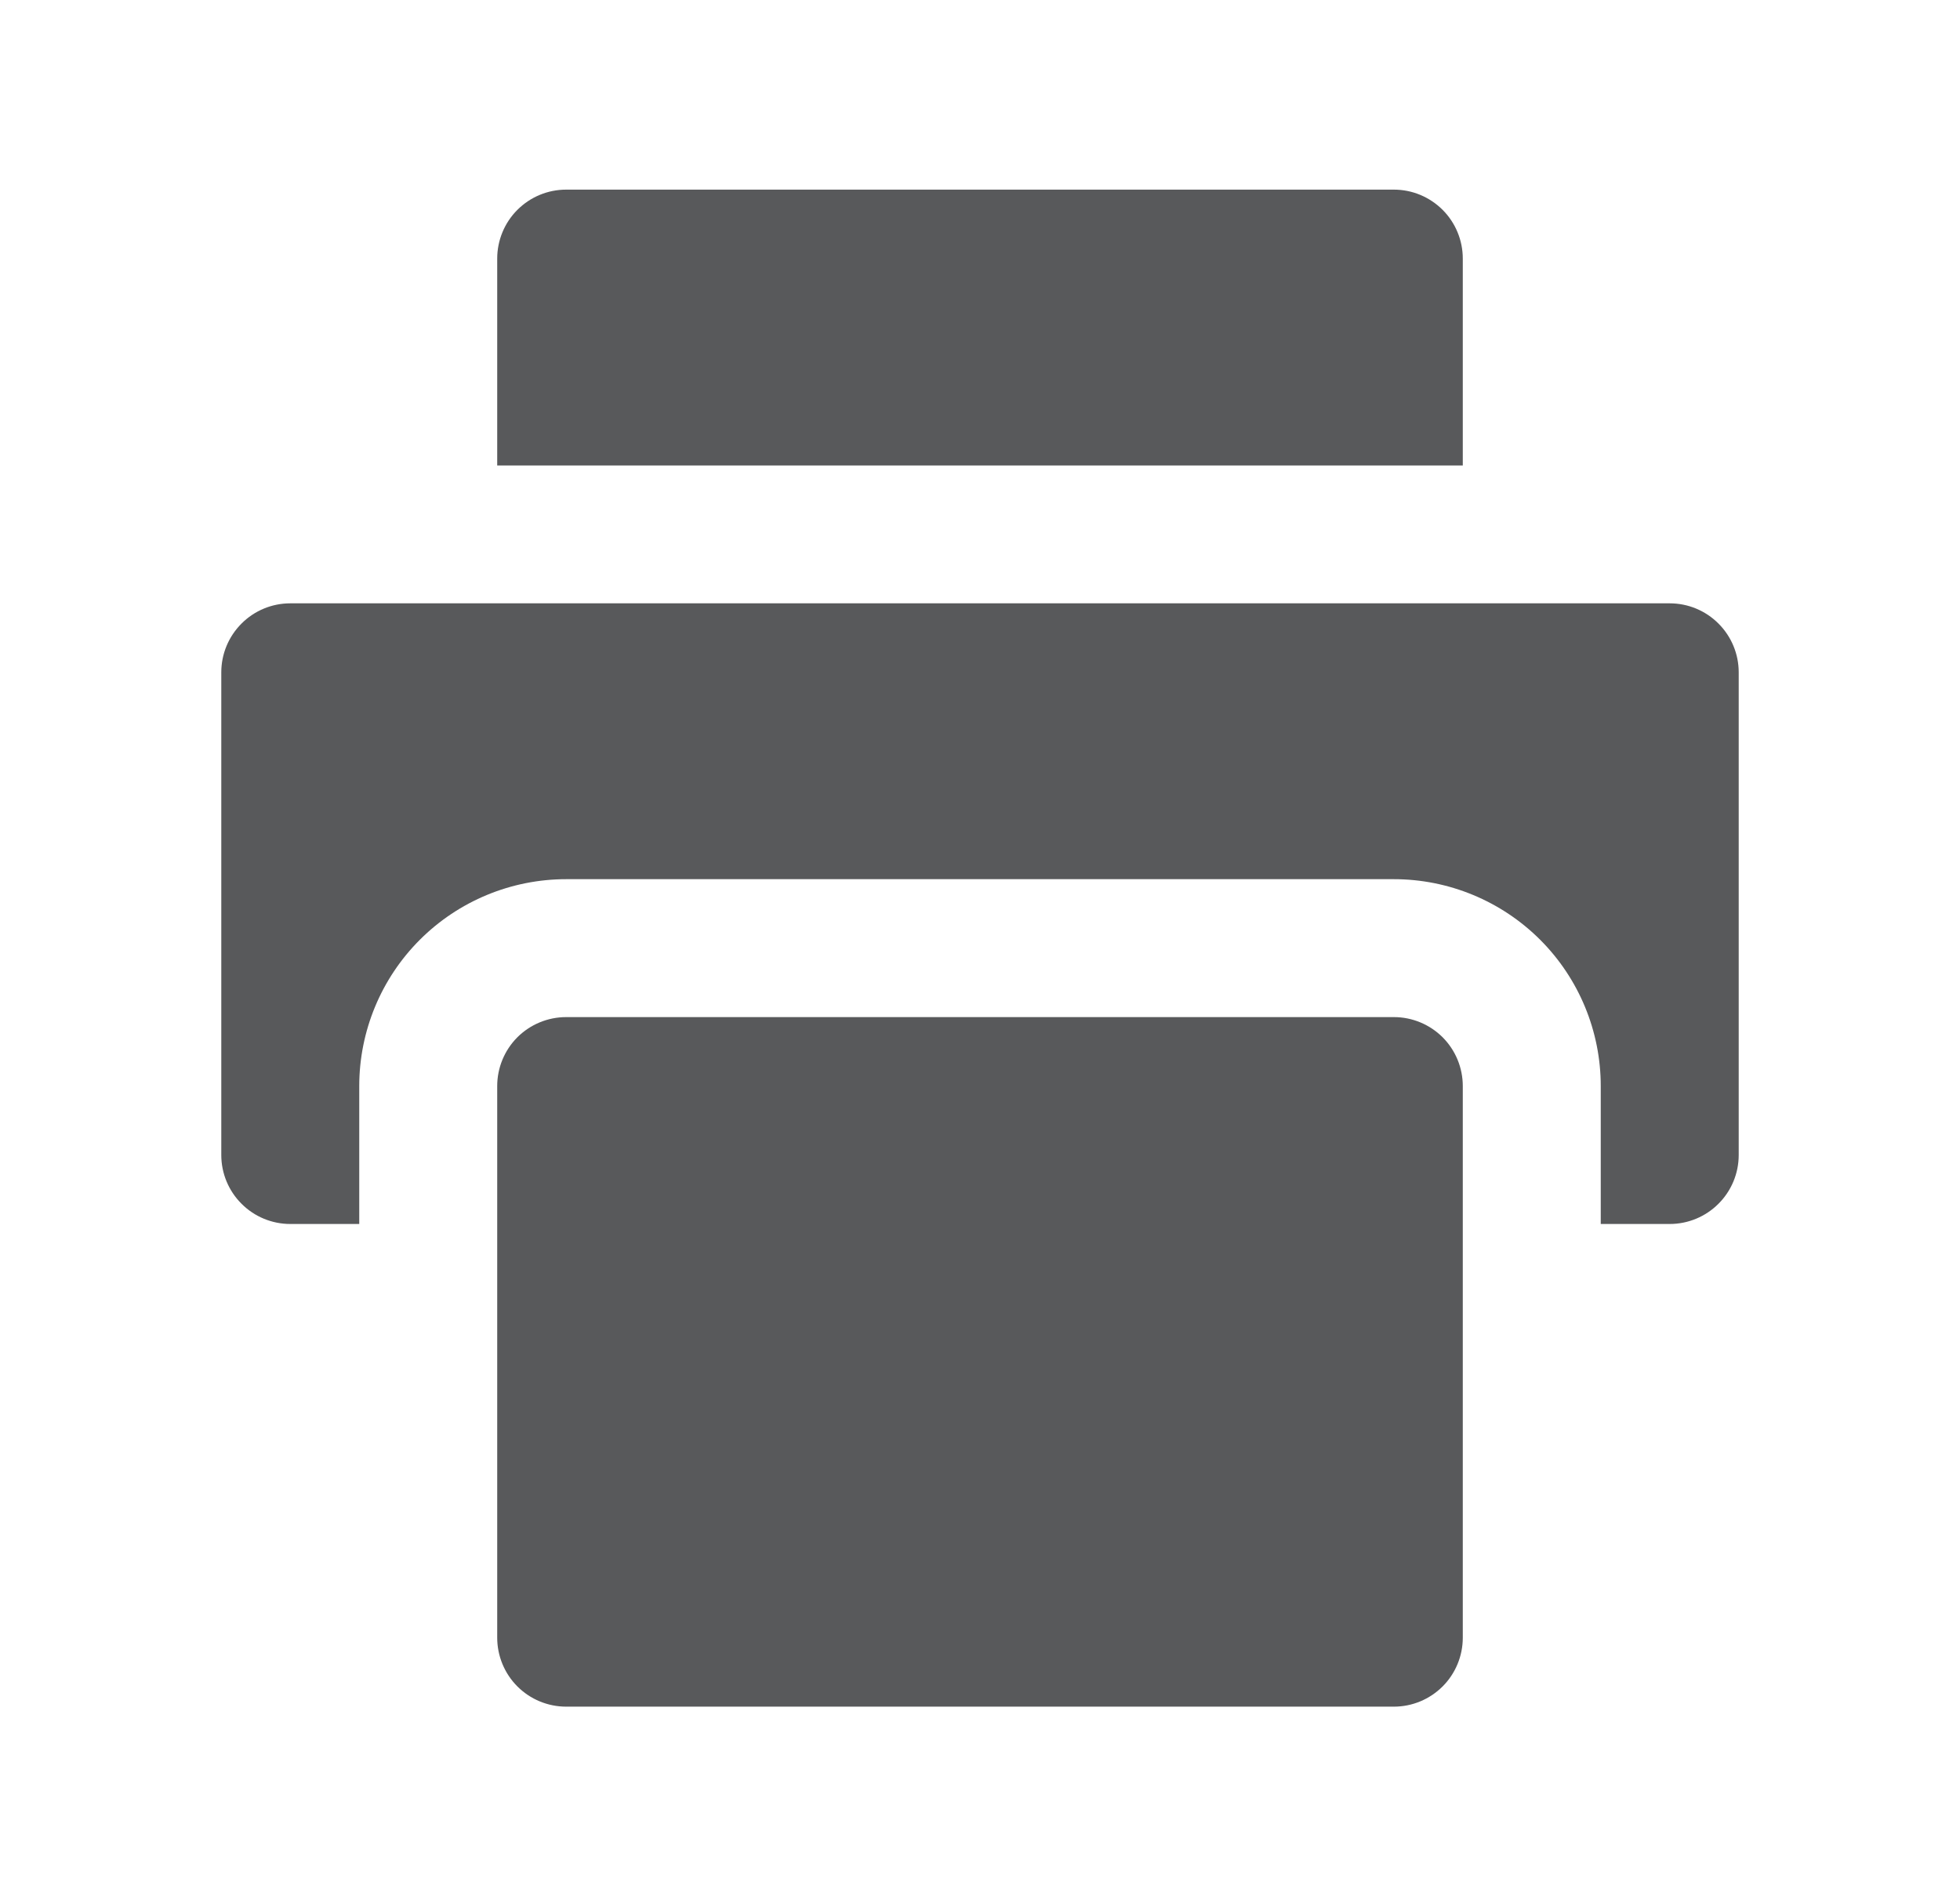 <svg width="31" height="30" viewBox="0 0 31 30" fill="none" xmlns="http://www.w3.org/2000/svg">
<path d="M27.5 10.636V18.273C27.5 18.562 27.385 18.84 27.18 19.044C26.976 19.249 26.698 19.364 26.409 19.364H25.318V17.182C25.318 16.314 24.973 15.481 24.36 14.868C23.746 14.254 22.913 13.909 22.046 13.909H8.955C8.087 13.909 7.254 14.254 6.64 14.868C6.027 15.481 5.682 16.314 5.682 17.182V19.364H4.591C4.302 19.364 4.024 19.249 3.82 19.044C3.615 18.84 3.5 18.562 3.5 18.273V10.636C3.5 10.347 3.615 10.07 3.82 9.865C4.024 9.66 4.302 9.545 4.591 9.545H26.409C26.698 9.545 26.976 9.66 27.18 9.865C27.385 10.07 27.5 10.347 27.5 10.636ZM22.046 16.091H8.955C8.665 16.091 8.388 16.206 8.183 16.41C7.979 16.615 7.864 16.892 7.864 17.182V25.909C7.864 26.198 7.979 26.476 8.183 26.68C8.388 26.885 8.665 27 8.955 27H22.046C22.335 27 22.612 26.885 22.817 26.68C23.021 26.476 23.136 26.198 23.136 25.909V17.182C23.136 16.892 23.021 16.615 22.817 16.41C22.612 16.206 22.335 16.091 22.046 16.091ZM23.136 7.364V4.091C23.136 3.802 23.021 3.524 22.817 3.32C22.612 3.115 22.335 3 22.046 3H8.955C8.665 3 8.388 3.115 8.183 3.32C7.979 3.524 7.864 3.802 7.864 4.091V7.364H23.136Z" fill="#58595B"/>
</svg>
